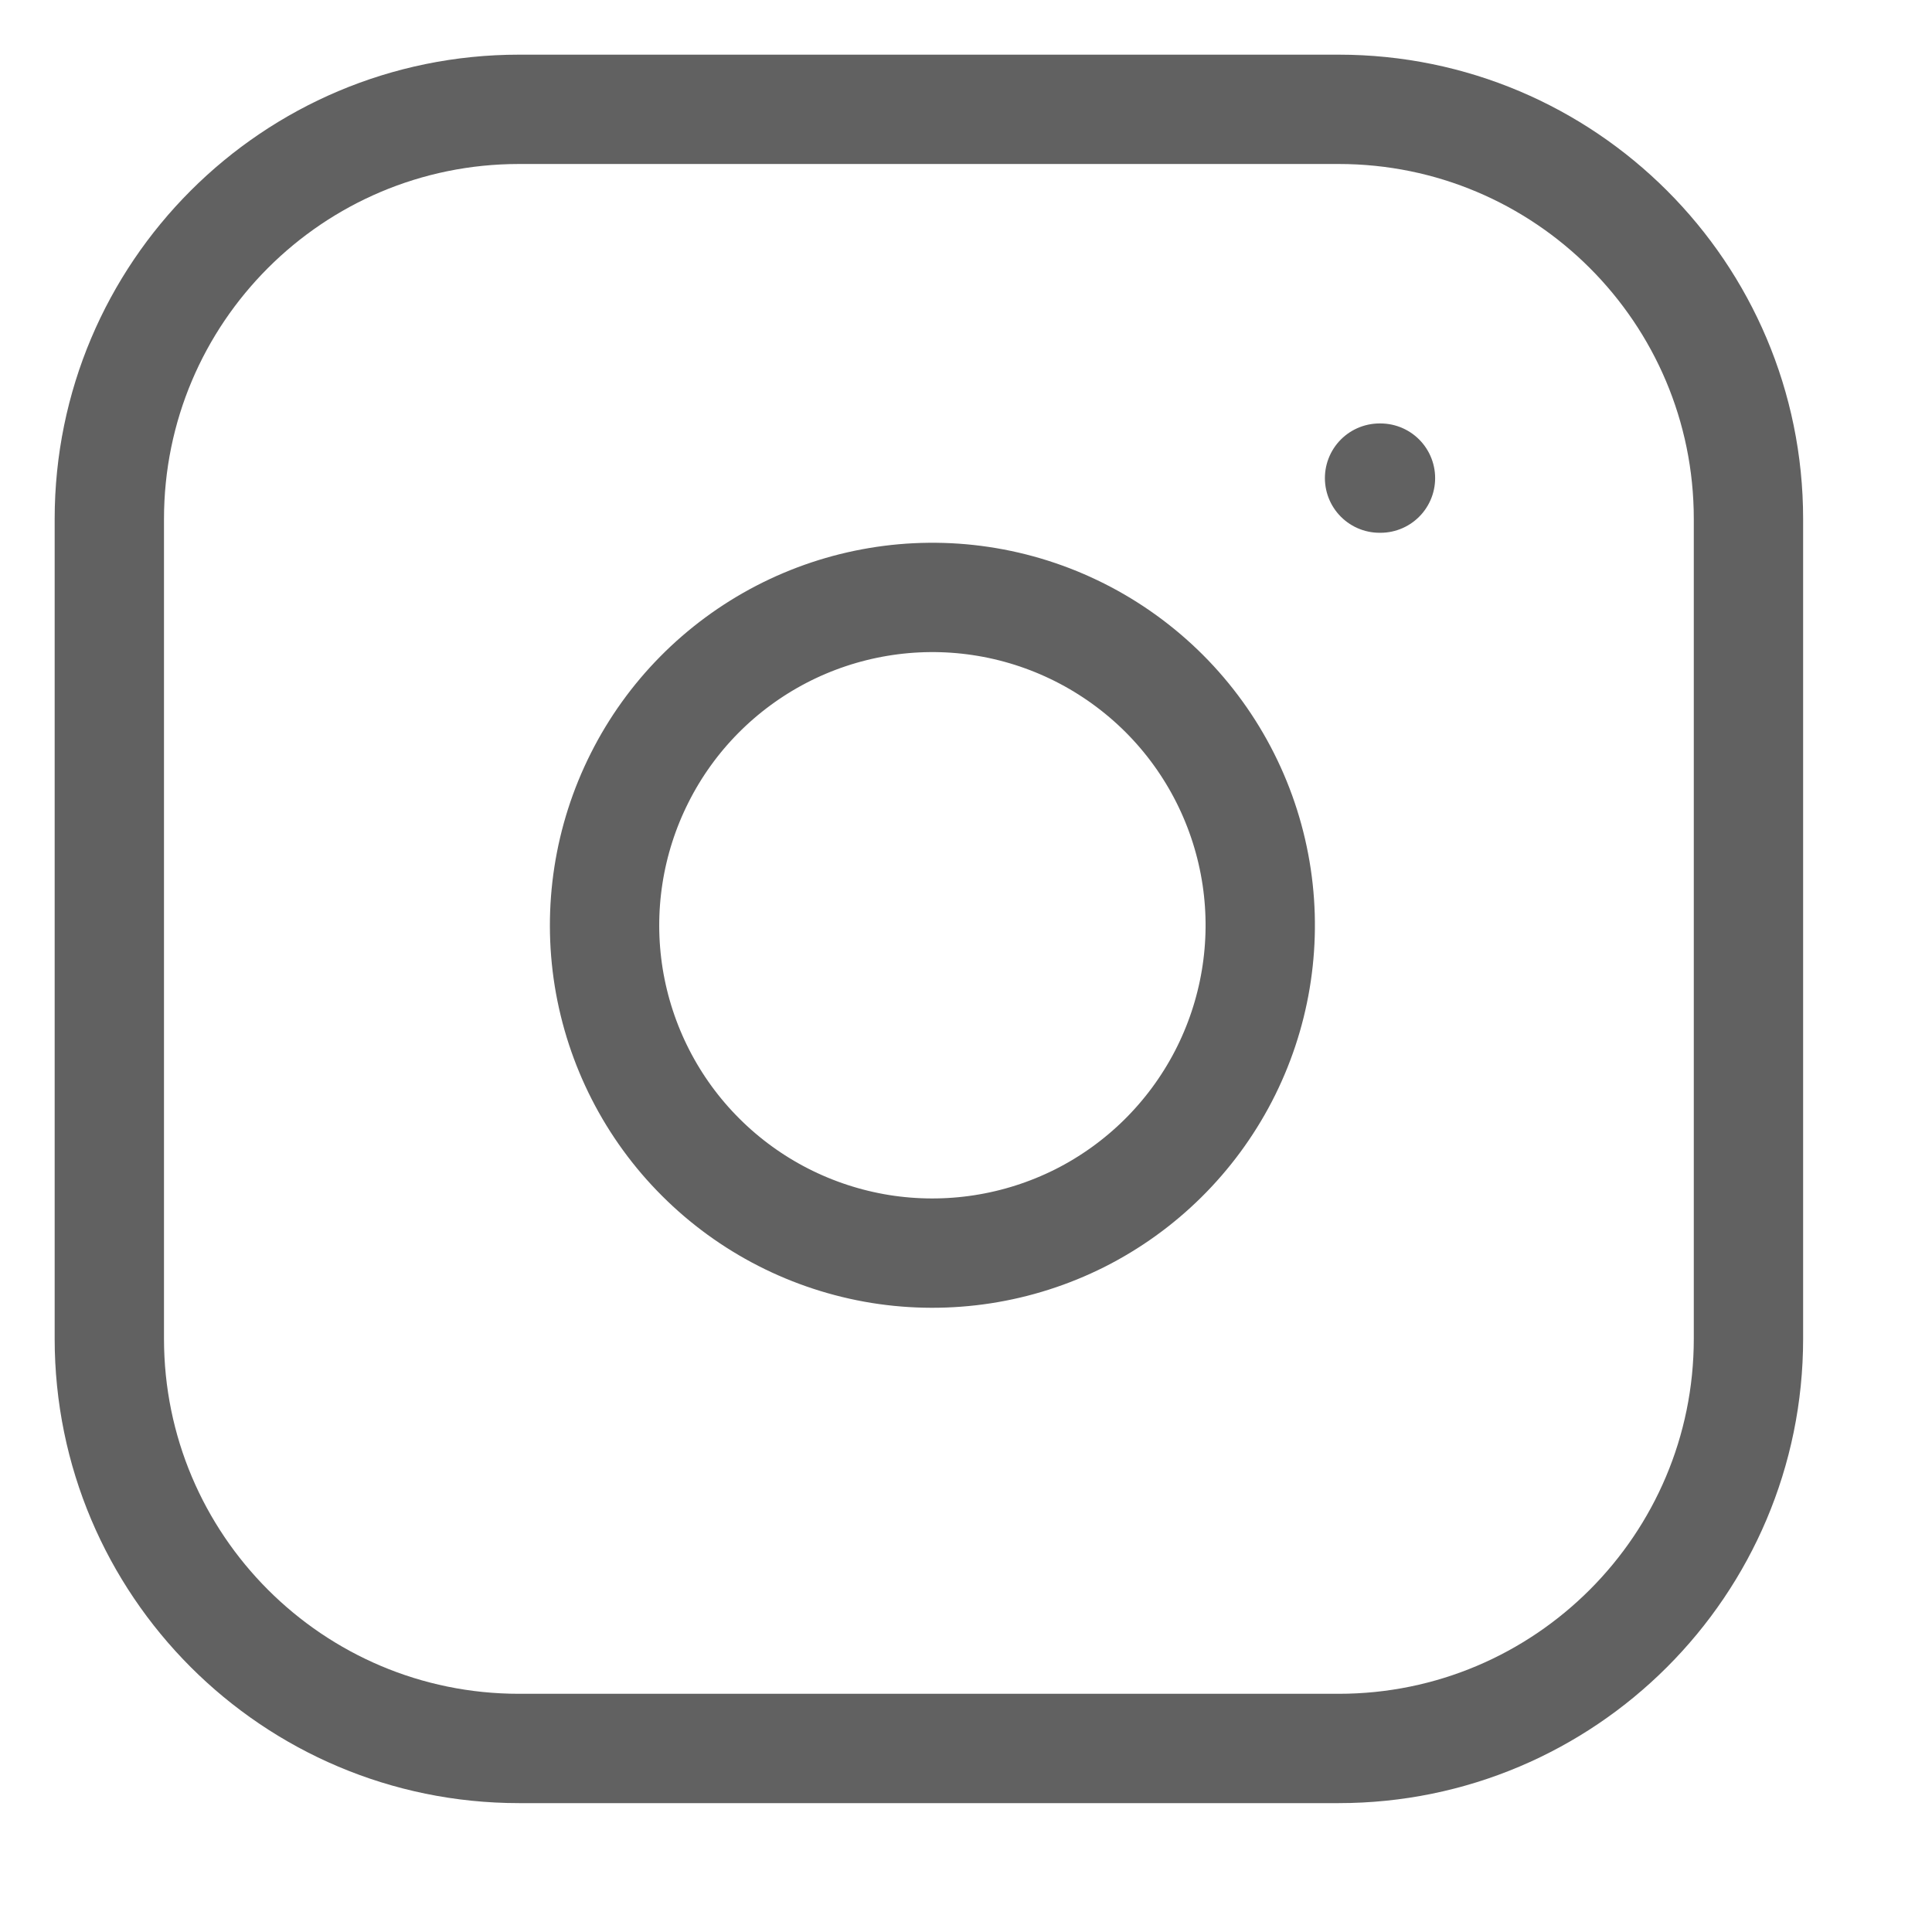 <?xml version="1.0" encoding="utf-8"?>
<svg xmlns="http://www.w3.org/2000/svg" fill="none" height="100%" overflow="visible" preserveAspectRatio="none" style="display: block;" viewBox="0 0 17 17" width="100%">
<g clip-path="url(#clip0_0_13)" id="6851a4566adbbffe650c23c0_instagram.svg">
<g clip-path="url(#clip1_0_13)" id="6851a4566adbbffe650c23c0_instagram.svg fill">
<g id="6851a4566adbbffe650c23c0_instagram.svg_2">
<path d="M12.139 4.207H12.147M4.567 0.962H11.779C13.77 0.962 15.385 2.576 15.385 4.567V11.779C15.385 13.77 13.77 15.385 11.779 15.385H4.567C2.576 15.385 0.962 13.77 0.962 11.779V4.567C0.962 2.576 2.576 0.962 4.567 0.962ZM11.058 7.719C11.147 8.319 11.044 8.932 10.765 9.47C10.485 10.009 10.043 10.446 9.501 10.719C8.959 10.991 8.345 11.086 7.746 10.99C7.147 10.893 6.594 10.611 6.165 10.182C5.735 9.753 5.453 9.199 5.356 8.6C5.26 8.001 5.355 7.387 5.628 6.845C5.9 6.303 6.337 5.861 6.876 5.581C7.414 5.302 8.027 5.199 8.627 5.288C9.24 5.379 9.806 5.665 10.244 6.102C10.682 6.54 10.967 7.107 11.058 7.719Z" id="Vector" stroke="#616161" stroke-linecap="round" stroke-width="0.962"/>
</g>
</g>
</g>
<defs>
<clipPath id="clip0_0_13">
<rect fill="white" height="16.346" width="16.346"/>
</clipPath>
<clipPath id="clip1_0_13">
<rect fill="white" height="16.346" width="16.346"/>
</clipPath>
</defs>
</svg>